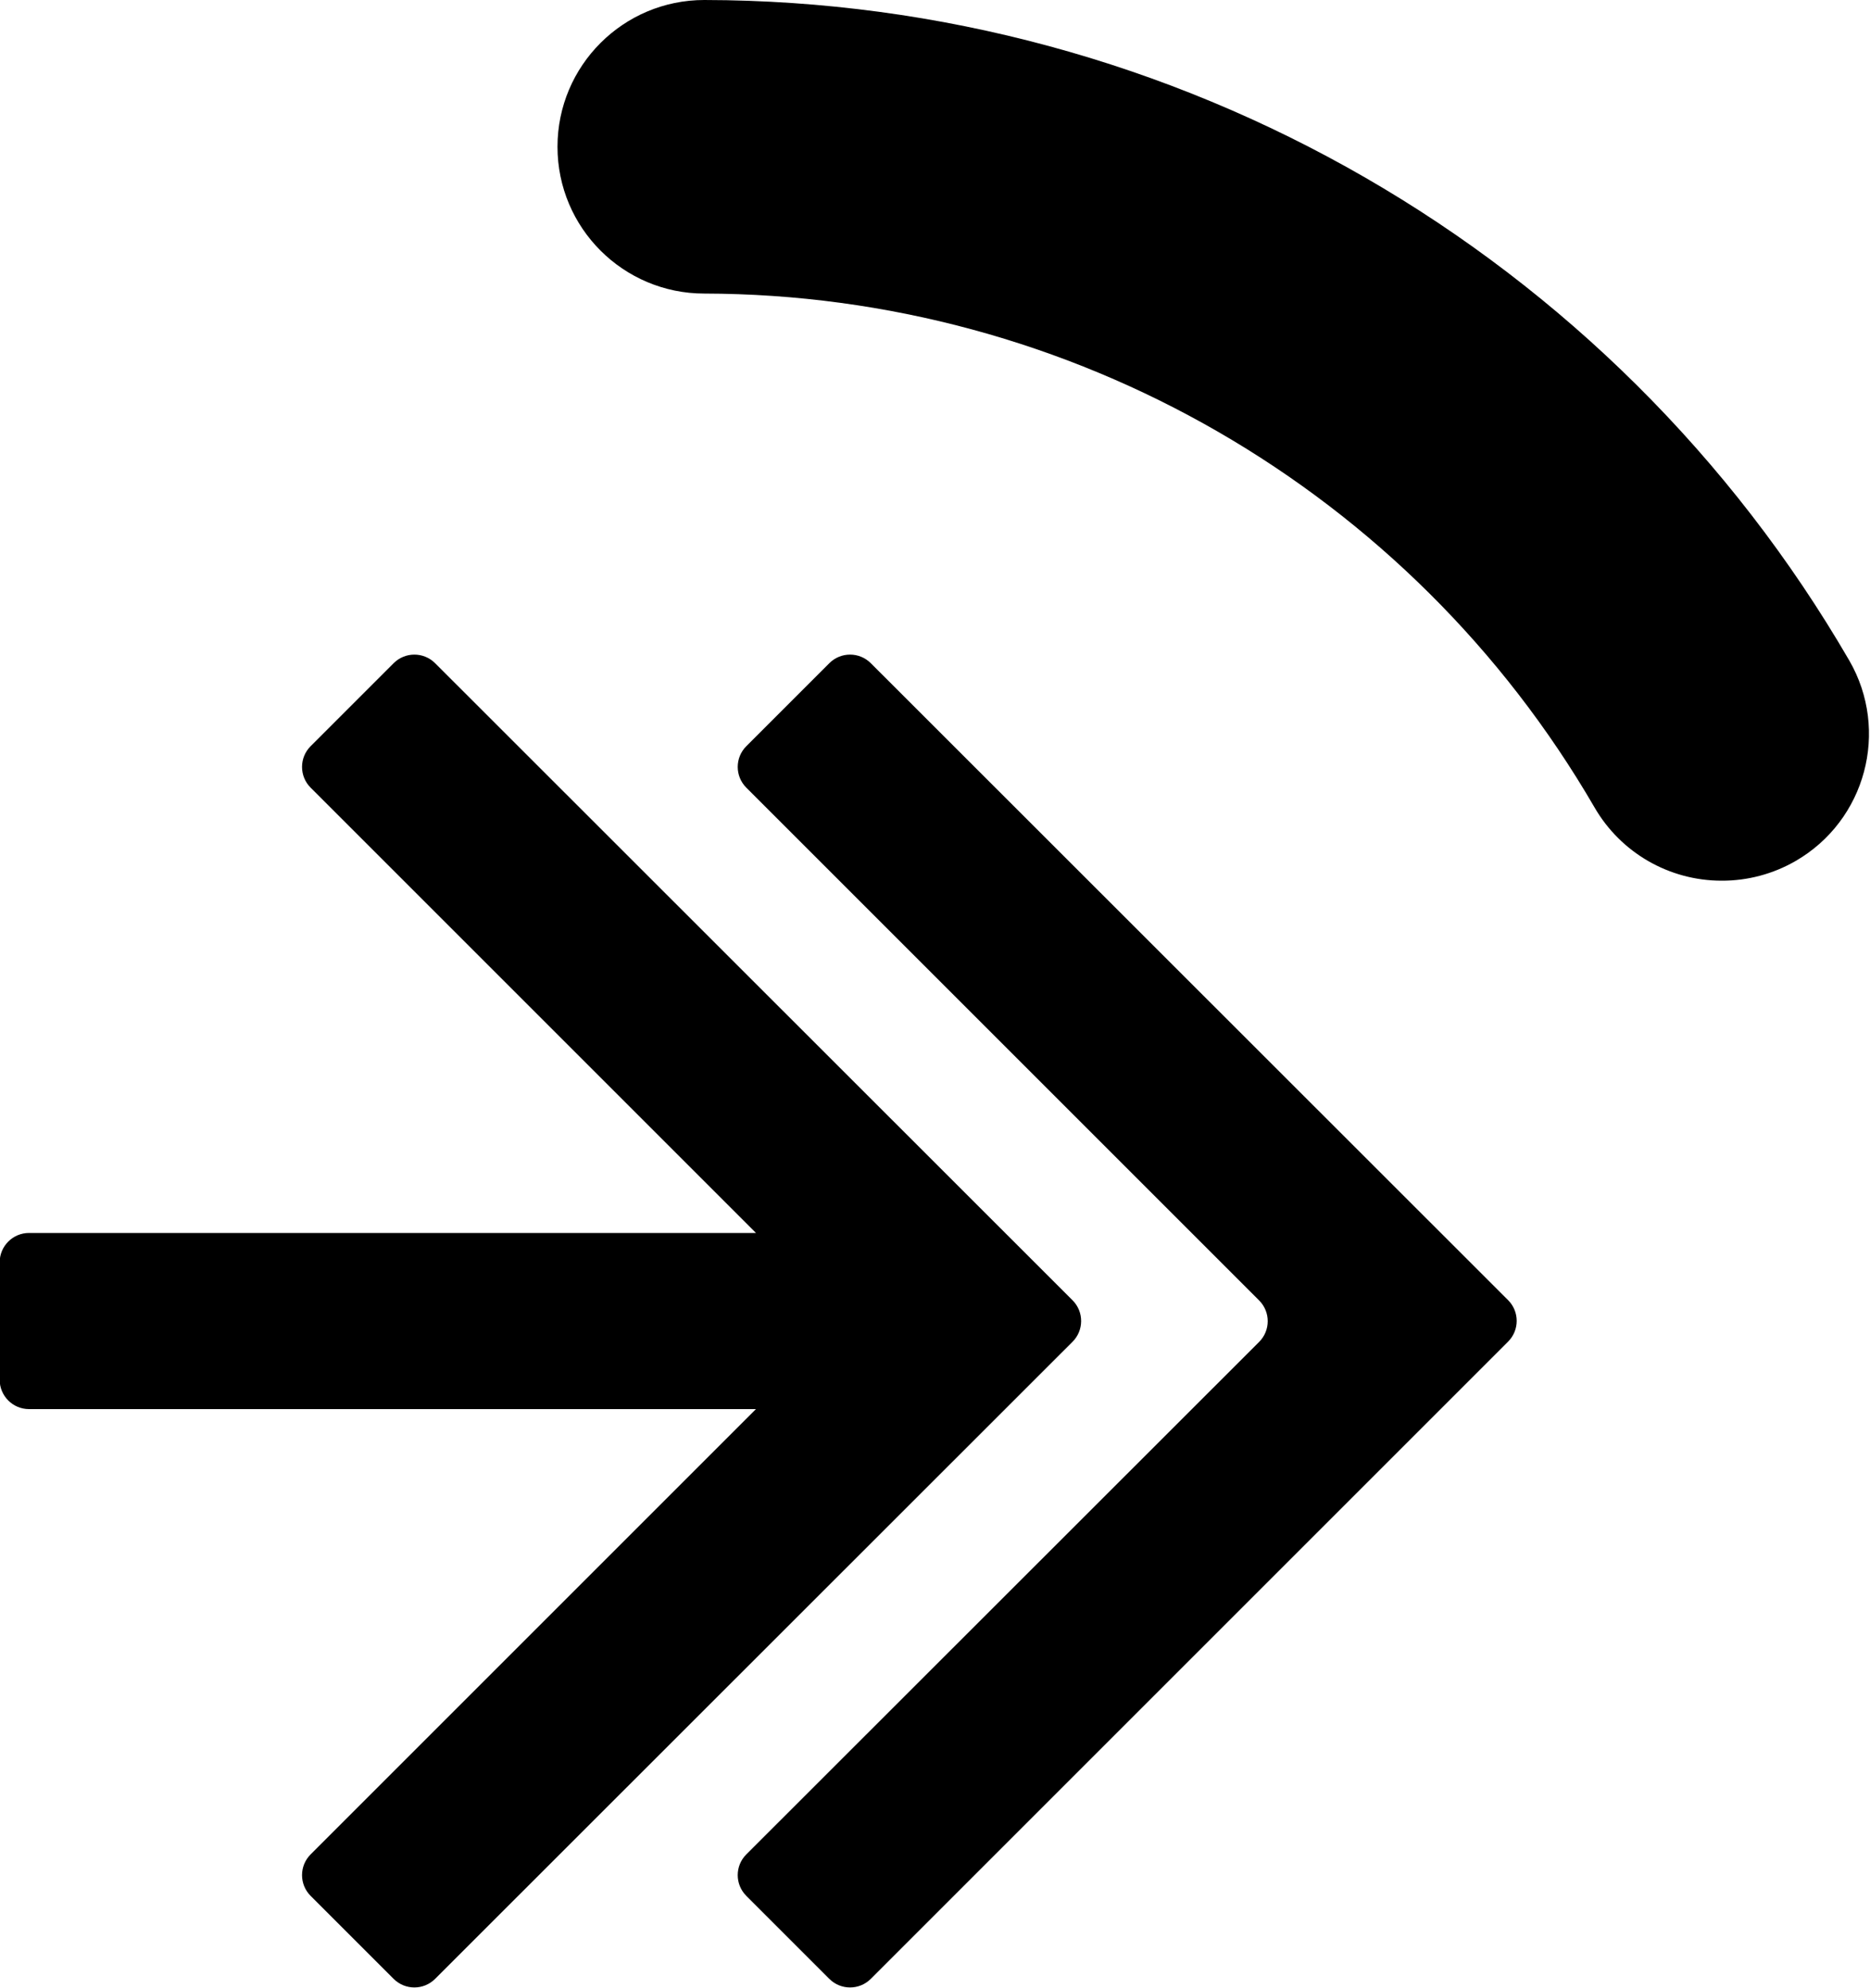 <svg preserveAspectRatio="xMidYMid meet" viewBox="0 0 80 85.06" xmlns="http://www.w3.org/2000/svg">
  <g fill="currentColor" transform="translate(-32.67, -6.28) scale(1.256)">
    <title>rings</title>
    <path d="M84.65,35c-1.786,0-3.437-0.953-4.33-2.5C74.045,21.689,62.5,15.025,50,15c-2.761,0-5-2.239-5-5s2.239-5,5-5c16.078,0.025,30.931,8.594,39,22.5c1.381,2.391,0.561,5.449-1.83,6.83C86.404,34.772,85.534,35.004,84.65,35z"></path>
    <path d="M55.67,72.41c-0.39,0.388-1.02,0.388-1.41,0l-2.83-2.83c-0.388-0.39-0.388-1.02,0-1.41L68.9,50.71c0.388-0.39,0.388-1.02,0-1.41L51.43,31.83c-0.388-0.39-0.388-1.02,0-1.41l2.83-2.83c0.39-0.388,1.02-0.388,1.41,0l21.71,21.7c0.388,0.39,0.388,1.02,0,1.41L55.67,72.41z"></path>
    <path d="M62.54,49.29l-21.71-21.7c-0.39-0.388-1.02-0.388-1.41,0l-2.83,2.83c-0.388,0.39-0.388,1.02,0,1.41L51.76,47H27c-0.552,0-1,0.448-1,1v4c0,0.552,0.448,1,1,1h24.76L36.59,68.17c-0.388,0.39-0.388,1.02,0,1.41l2.83,2.83c0.39,0.388,1.02,0.388,1.41,0l21.71-21.7c0.392-0.389,0.395-1.022,0.006-1.414C62.544,49.294,62.542,49.292,62.54,49.29z"></path>
  </g>
</svg>